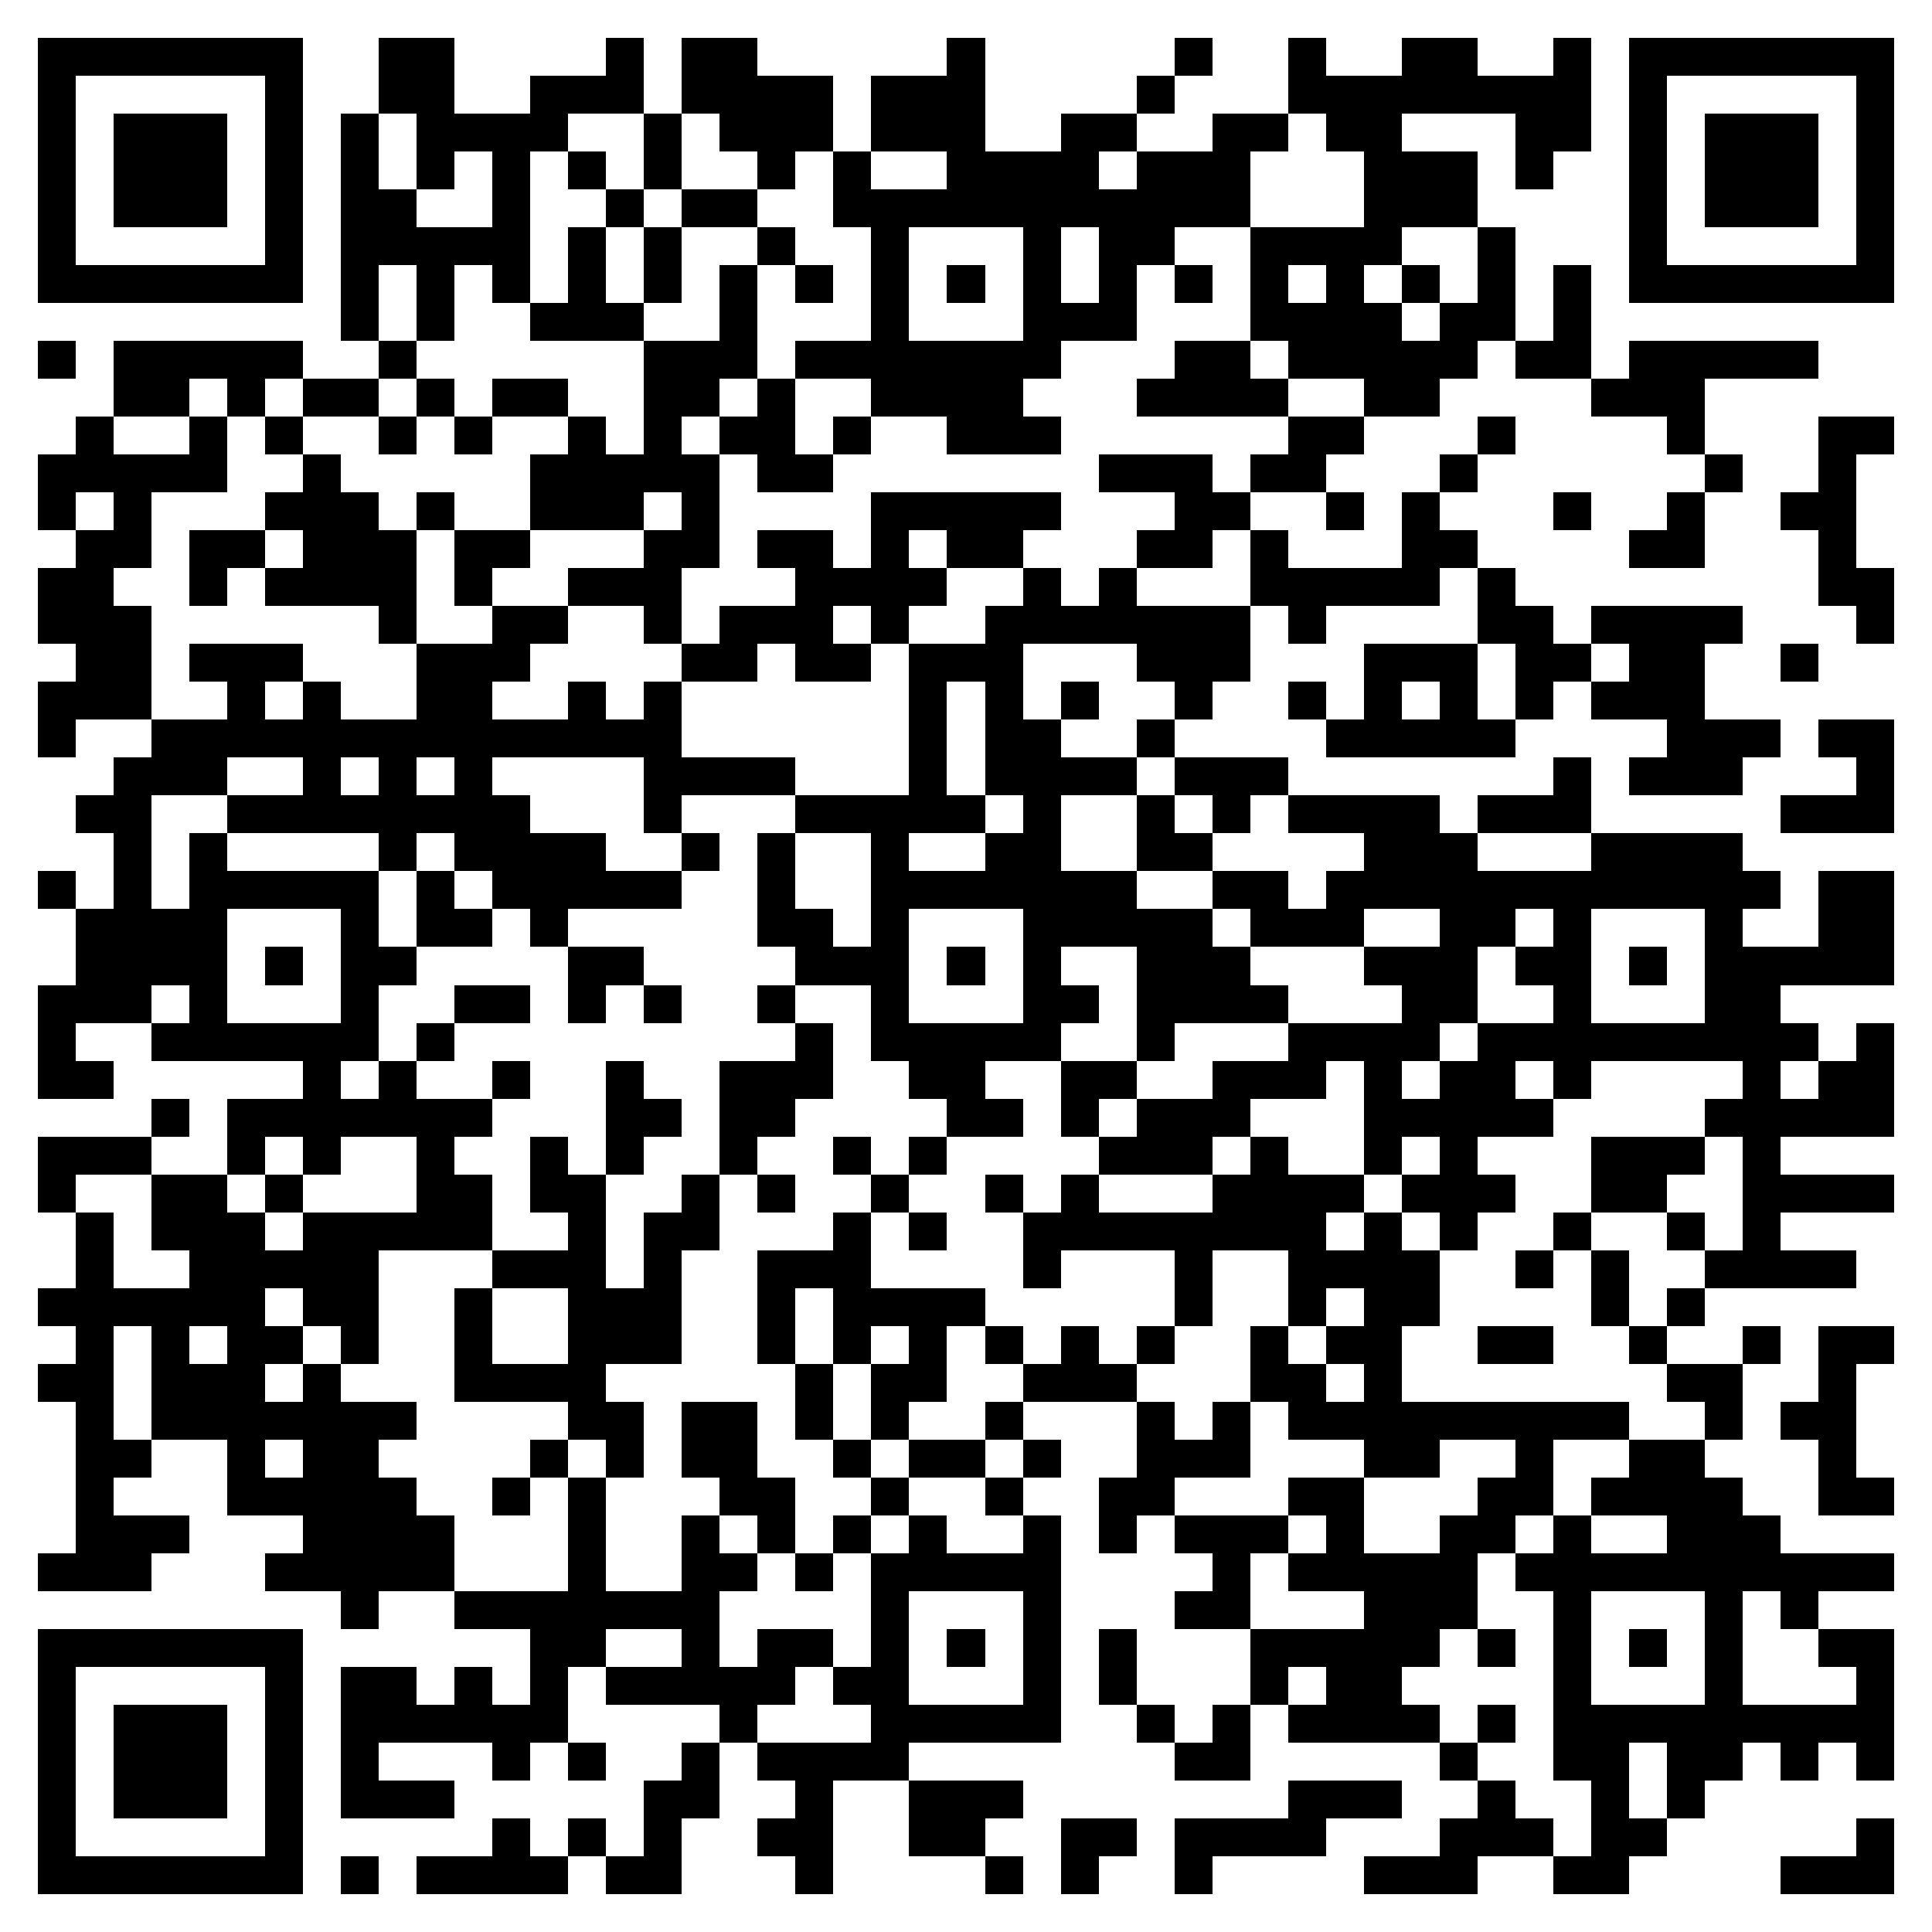 <svg xmlns="http://www.w3.org/2000/svg" viewBox="0 0 51 51" shape-rendering="crispEdges"><path fill="#ffffff" d="M0 0h51v51H0z"/><path stroke="#000000" d="M1 1.5h7m2 0h2m4 0h1m1 0h2m5 0h1m5 0h1m2 0h1m2 0h2m2 0h1m1 0h7M1 2.5h1m5 0h1m2 0h2m2 0h3m1 0h4m1 0h3m4 0h1m3 0h8m1 0h1m5 0h1M1 3.5h1m1 0h3m1 0h1m1 0h1m1 0h4m2 0h1m1 0h3m1 0h3m2 0h2m2 0h2m1 0h2m3 0h2m1 0h1m1 0h3m1 0h1M1 4.5h1m1 0h3m1 0h1m1 0h1m1 0h1m1 0h1m1 0h1m1 0h1m2 0h1m1 0h1m2 0h4m1 0h3m3 0h3m1 0h1m2 0h1m1 0h3m1 0h1M1 5.5h1m1 0h3m1 0h1m1 0h2m2 0h1m2 0h1m1 0h2m2 0h11m3 0h3m4 0h1m1 0h3m1 0h1M1 6.5h1m5 0h1m1 0h5m1 0h1m1 0h1m2 0h1m2 0h1m3 0h1m1 0h2m2 0h4m2 0h1m3 0h1m5 0h1M1 7.5h7m1 0h1m1 0h1m1 0h1m1 0h1m1 0h1m1 0h1m1 0h1m1 0h1m1 0h1m1 0h1m1 0h1m1 0h1m1 0h1m1 0h1m1 0h1m1 0h1m1 0h1m1 0h7M9 8.5h1m1 0h1m2 0h3m2 0h1m3 0h1m3 0h3m3 0h4m1 0h2m1 0h1M1 9.5h1m1 0h5m2 0h1m6 0h3m1 0h7m3 0h2m1 0h5m1 0h2m1 0h5M3 10.5h2m1 0h1m1 0h2m1 0h1m1 0h2m2 0h2m1 0h1m2 0h4m3 0h4m2 0h2m4 0h3M2 11.5h1m2 0h1m1 0h1m2 0h1m1 0h1m2 0h1m1 0h1m1 0h2m1 0h1m2 0h3m6 0h2m3 0h1m4 0h1m3 0h2M1 12.5h5m2 0h1m5 0h5m1 0h2m7 0h3m1 0h2m3 0h1m6 0h1m2 0h1M1 13.5h1m1 0h1m3 0h3m1 0h1m2 0h3m1 0h1m4 0h5m3 0h2m2 0h1m1 0h1m3 0h1m2 0h1m2 0h2M2 14.5h2m1 0h2m1 0h3m1 0h2m3 0h2m1 0h2m1 0h1m1 0h2m3 0h2m1 0h1m3 0h2m4 0h2m3 0h1M1 15.5h2m2 0h1m1 0h4m1 0h1m2 0h3m3 0h4m2 0h1m1 0h1m3 0h5m1 0h1m8 0h2M1 16.5h3m6 0h1m2 0h2m2 0h1m1 0h3m1 0h1m2 0h7m1 0h1m4 0h2m1 0h4m3 0h1M2 17.5h2m1 0h3m3 0h3m4 0h2m1 0h2m1 0h3m3 0h3m3 0h3m1 0h2m1 0h2m2 0h1M1 18.5h3m2 0h1m1 0h1m2 0h2m2 0h1m1 0h1m6 0h1m1 0h1m1 0h1m2 0h1m2 0h1m1 0h1m1 0h1m1 0h1m1 0h3M1 19.5h1m2 0h14m6 0h1m1 0h2m2 0h1m4 0h5m4 0h3m1 0h2M3 20.5h3m2 0h1m1 0h1m1 0h1m4 0h4m3 0h1m1 0h4m1 0h3m7 0h1m1 0h3m3 0h1M2 21.5h2m2 0h8m3 0h1m3 0h5m1 0h1m2 0h1m1 0h1m1 0h4m1 0h3m5 0h3M3 22.5h1m1 0h1m4 0h1m1 0h4m2 0h1m1 0h1m2 0h1m2 0h2m2 0h2m4 0h3m3 0h4M1 23.5h1m1 0h1m1 0h5m1 0h1m1 0h5m2 0h1m2 0h7m2 0h2m1 0h12m1 0h2M2 24.5h4m3 0h1m1 0h2m1 0h1m5 0h2m1 0h1m3 0h5m1 0h3m2 0h2m1 0h1m3 0h1m2 0h2M2 25.5h4m1 0h1m1 0h2m4 0h2m4 0h3m1 0h1m1 0h1m2 0h3m3 0h3m1 0h2m1 0h1m1 0h5M1 26.5h3m1 0h1m3 0h1m2 0h2m1 0h1m1 0h1m2 0h1m2 0h1m3 0h2m1 0h4m3 0h2m2 0h1m3 0h2M1 27.5h1m2 0h6m1 0h1m9 0h1m1 0h5m2 0h1m3 0h4m1 0h9m1 0h1M1 28.5h2m5 0h1m1 0h1m2 0h1m2 0h1m2 0h3m2 0h2m2 0h2m2 0h3m1 0h1m1 0h2m1 0h1m4 0h1m1 0h2M4 29.5h1m1 0h7m3 0h2m1 0h2m4 0h2m1 0h1m1 0h3m3 0h5m4 0h5M1 30.5h3m2 0h1m1 0h1m2 0h1m2 0h1m1 0h1m2 0h1m2 0h1m1 0h1m4 0h3m1 0h1m2 0h1m1 0h1m3 0h3m1 0h1M1 31.5h1m2 0h2m1 0h1m3 0h2m1 0h2m2 0h1m1 0h1m2 0h1m2 0h1m1 0h1m3 0h4m1 0h3m2 0h2m2 0h4M2 32.5h1m1 0h3m1 0h5m2 0h1m1 0h2m3 0h1m1 0h1m2 0h8m1 0h1m1 0h1m2 0h1m2 0h1m1 0h1M2 33.5h1m2 0h5m3 0h3m1 0h1m2 0h3m4 0h1m3 0h1m2 0h4m2 0h1m1 0h1m2 0h4M1 34.5h6m1 0h2m2 0h1m2 0h3m2 0h1m1 0h4m5 0h1m2 0h1m1 0h2m4 0h1m1 0h1M2 35.5h1m1 0h1m1 0h2m1 0h1m2 0h1m2 0h3m2 0h1m1 0h1m1 0h1m1 0h1m1 0h1m1 0h1m2 0h1m1 0h2m2 0h2m2 0h1m2 0h1m1 0h2M1 36.5h2m1 0h3m1 0h1m3 0h4m5 0h1m1 0h2m2 0h3m3 0h2m1 0h1m7 0h2m2 0h1M2 37.5h1m1 0h7m4 0h2m1 0h2m1 0h1m1 0h1m2 0h1m3 0h1m1 0h1m1 0h9m2 0h1m1 0h2M2 38.5h2m2 0h1m1 0h2m4 0h1m1 0h1m1 0h2m2 0h1m1 0h2m1 0h1m2 0h3m3 0h2m2 0h1m2 0h2m3 0h1M2 39.5h1m3 0h5m2 0h1m1 0h1m3 0h2m2 0h1m2 0h1m2 0h2m3 0h2m3 0h2m1 0h4m2 0h2M2 40.5h3m3 0h4m3 0h1m2 0h1m1 0h1m1 0h1m1 0h1m2 0h1m1 0h1m1 0h3m1 0h1m2 0h2m1 0h1m2 0h3M1 41.5h3m3 0h5m3 0h1m2 0h2m1 0h1m1 0h5m4 0h1m1 0h5m1 0h10M9 42.5h1m2 0h7m4 0h1m3 0h1m3 0h2m3 0h3m2 0h1m3 0h1m1 0h1M1 43.5h7m6 0h2m2 0h1m1 0h2m1 0h1m1 0h1m1 0h1m1 0h1m3 0h5m1 0h1m1 0h1m1 0h1m1 0h1m2 0h2M1 44.5h1m5 0h1m1 0h2m1 0h1m1 0h1m1 0h5m1 0h2m3 0h1m1 0h1m3 0h1m1 0h2m4 0h1m3 0h1m3 0h1M1 45.5h1m1 0h3m1 0h1m1 0h6m4 0h1m3 0h5m2 0h1m1 0h1m1 0h4m1 0h1m1 0h9M1 46.5h1m1 0h3m1 0h1m1 0h1m3 0h1m1 0h1m2 0h1m1 0h4m7 0h2m5 0h1m2 0h2m1 0h2m1 0h1m1 0h1M1 47.5h1m1 0h3m1 0h1m1 0h3m5 0h2m2 0h1m2 0h3m7 0h3m2 0h1m2 0h1m1 0h1M1 48.5h1m5 0h1m5 0h1m1 0h1m1 0h1m2 0h2m2 0h2m2 0h2m1 0h4m3 0h3m1 0h2m5 0h1M1 49.5h7m1 0h1m1 0h4m1 0h2m3 0h1m4 0h1m1 0h1m2 0h1m4 0h3m2 0h2m4 0h3"/></svg>
